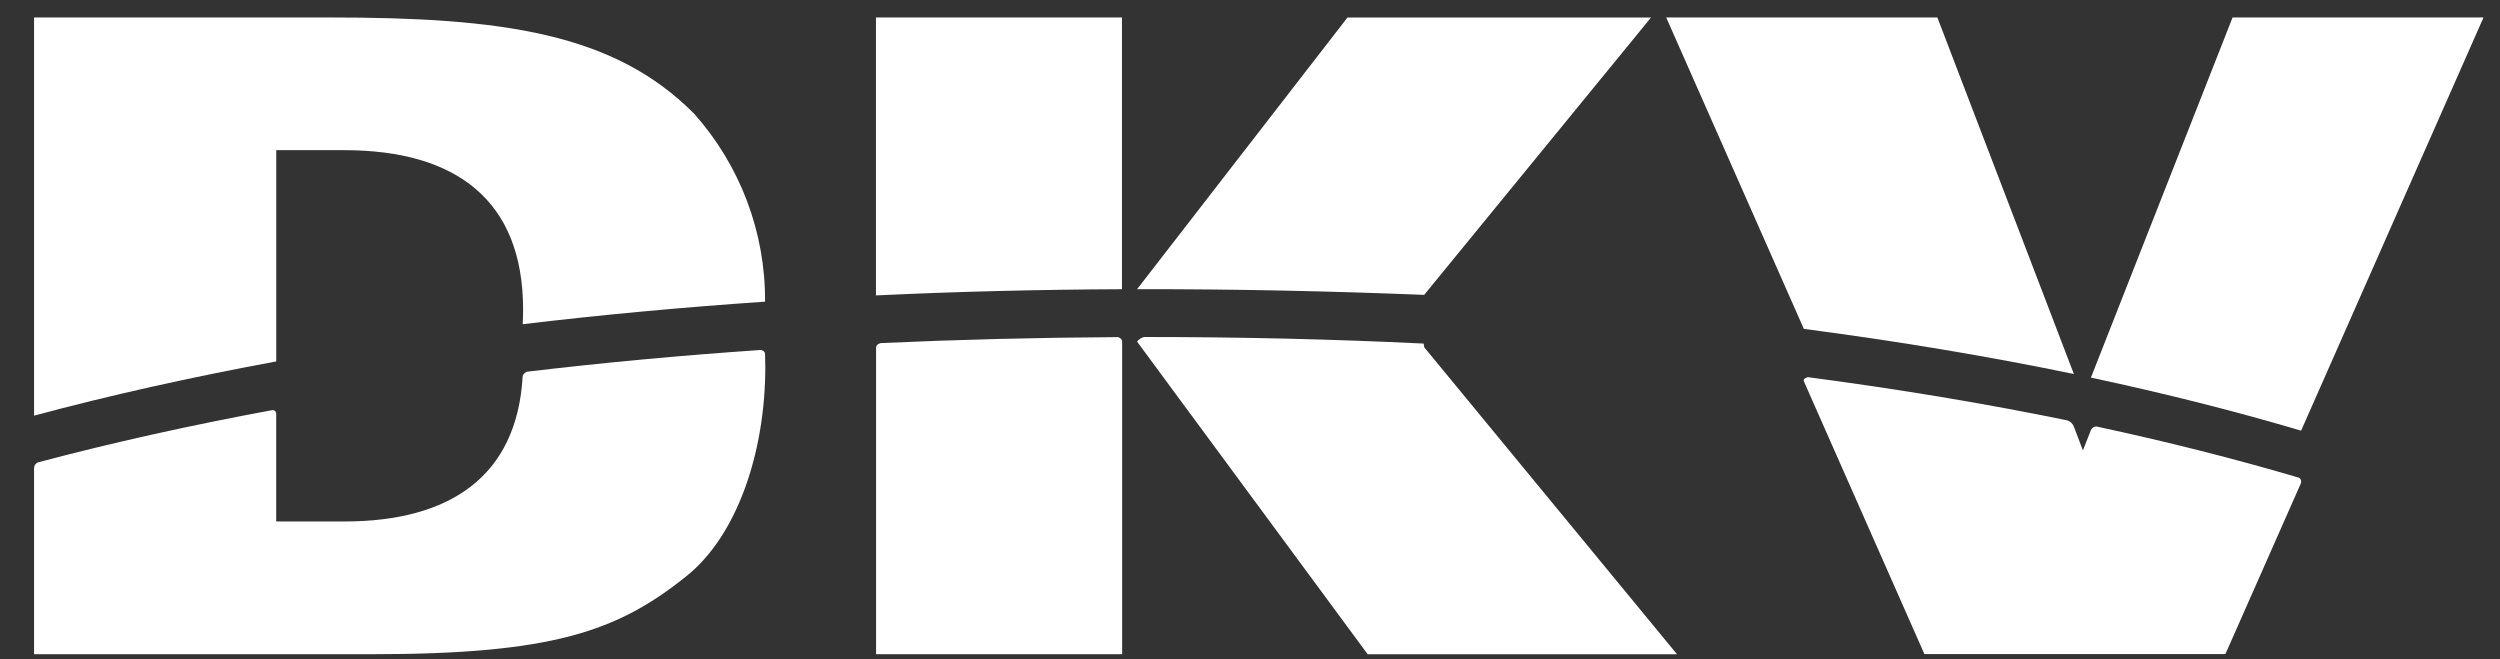 <svg width="91" height="24" viewBox="0 0 91 24" fill="none" xmlns="http://www.w3.org/2000/svg">
<rect x="0" y="0" width="91" height="24" fill="#333333" stroke="none"/>
<g clip-path="url(#clip0_89_9)">
<path d="M32.068 12.488C34.864 12.361 37.74 12.288 40.694 12.271C40.694 12.271 40.846 12.309 40.846 12.436V23.814H31.889V12.661C31.889 12.513 32.068 12.488 32.068 12.488ZM1.39 16.828C4.062 16.119 6.903 15.485 9.915 14.928C9.934 14.927 9.953 14.929 9.97 14.936C9.987 14.942 10.003 14.952 10.017 14.966C10.03 14.979 10.04 14.995 10.046 15.012C10.053 15.03 10.056 15.048 10.054 15.067V18.982H12.529C16.406 18.982 18.811 17.32 19.024 13.714C19.024 13.602 19.173 13.532 19.173 13.532C21.914 13.204 24.757 12.94 27.701 12.738C27.701 12.738 27.848 12.768 27.848 12.891C27.854 13.045 27.857 13.201 27.857 13.355C27.857 16.479 26.825 19.512 24.97 20.985C22.47 22.985 20.108 23.813 13.539 23.813H1.24V17.037C1.241 16.991 1.256 16.947 1.282 16.91C1.308 16.873 1.345 16.844 1.387 16.828M65.802 13.728C69.13 14.166 72.287 14.693 75.274 15.307C75.368 15.349 75.443 15.424 75.484 15.518L75.818 16.394L76.112 15.651C76.129 15.613 76.156 15.581 76.191 15.559C76.225 15.536 76.265 15.524 76.306 15.523C78.906 16.081 81.367 16.704 83.687 17.39C83.718 17.41 83.742 17.44 83.754 17.475C83.767 17.51 83.767 17.548 83.756 17.583L81.005 23.808H70.048L65.659 13.875C65.617 13.775 65.806 13.727 65.806 13.727M41.648 12.267C45.152 12.267 48.543 12.347 51.821 12.506L51.844 12.644L61.044 23.815H49.784L41.39 12.435C41.454 12.351 41.545 12.291 41.647 12.266" fill="white"/>
<path d="M1.24 15.129V0.636H12.007C18.281 0.636 22.346 1.198 25.263 4.136C26.943 6.018 27.864 8.457 27.848 10.98C24.798 11.189 21.858 11.462 19.027 11.801C19.035 11.627 19.041 11.45 19.041 11.266C19.041 7.288 16.597 5.466 12.529 5.466H10.055V13.156C6.937 13.732 4 14.389 1.243 15.128M41.389 10.528L49.049 0.637H60.098L51.84 10.733C48.494 10.6 44.998 10.52 41.385 10.527M31.885 10.753V0.636H40.84V10.527C37.766 10.541 34.781 10.616 31.885 10.753ZM76.109 13.746L81.266 0.636H90.4L83.76 15.677C81.37 14.968 78.821 14.324 76.115 13.746M65.66 11.971L60.65 0.636H70.52L75.489 13.614C72.403 12.975 69.127 12.427 65.66 11.971Z" fill="white"/>
</g>
<defs>
<clipPath id="clip0_89_9">
<rect width="90" height="24" fill="white" transform="translate(0.5)"/>
</clipPath>
</defs>
</svg>

